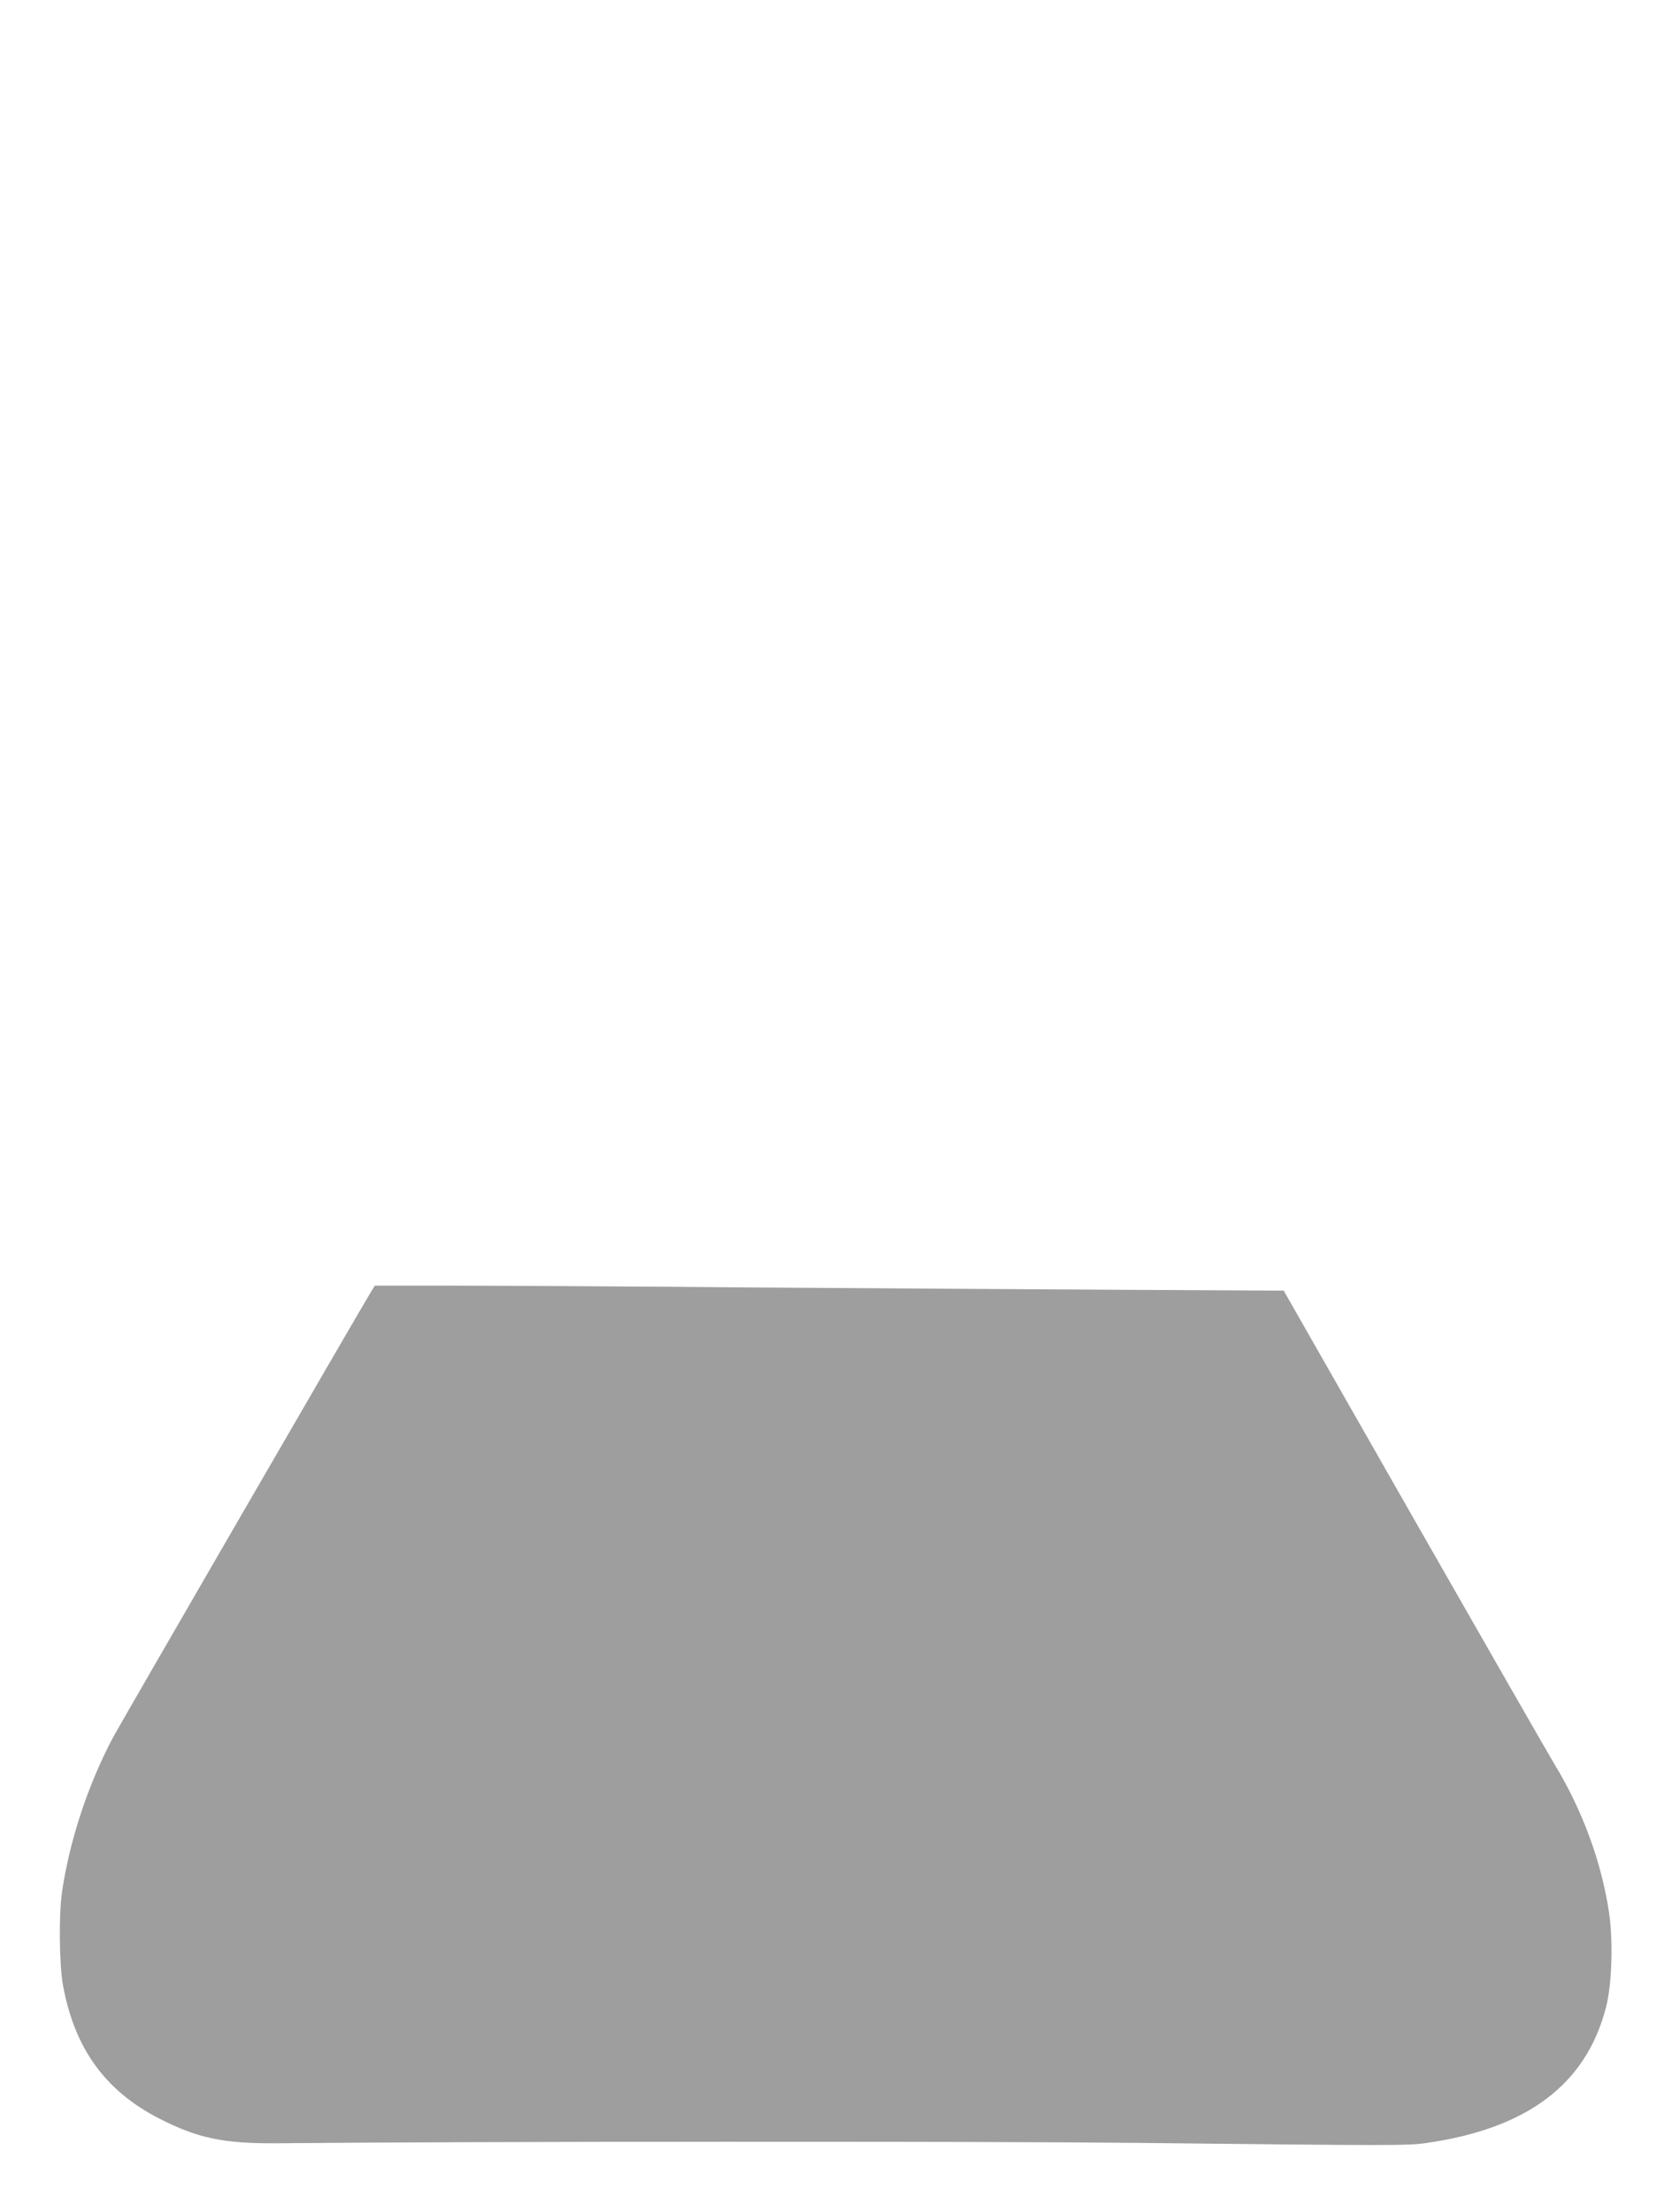 <?xml version="1.0" standalone="no"?>
<!DOCTYPE svg PUBLIC "-//W3C//DTD SVG 20010904//EN"
 "http://www.w3.org/TR/2001/REC-SVG-20010904/DTD/svg10.dtd">
<svg version="1.0" xmlns="http://www.w3.org/2000/svg"
 width="968pt" height="1280pt" viewBox="0 0 968 1280"
 preserveAspectRatio="xMidYMid meet">
<g transform="translate(0,1280) scale(0.1,-0.1)"
fill="#9e9e9e" stroke="none">
<path d="M2156 5338 c-51 -82 -1459 -2513 -1502 -2593 -145 -274 -252 -598
-295 -895 -19 -130 -16 -415 5 -535 66 -367 243 -613 556 -774 224 -115 375
-147 690 -144 1174 11 4063 12 4990 2 1458 -16 1548 -16 1655 -1 585 83 926
338 1042 782 35 130 43 383 19 549 -43 292 -154 595 -316 861 -35 58 -402 698
-816 1423 l-752 1318 -948 5 c-522 3 -1511 9 -2199 14 -687 6 -1445 10 -1682
10 l-433 0 -14 -22z"/>
</g>
</svg>
